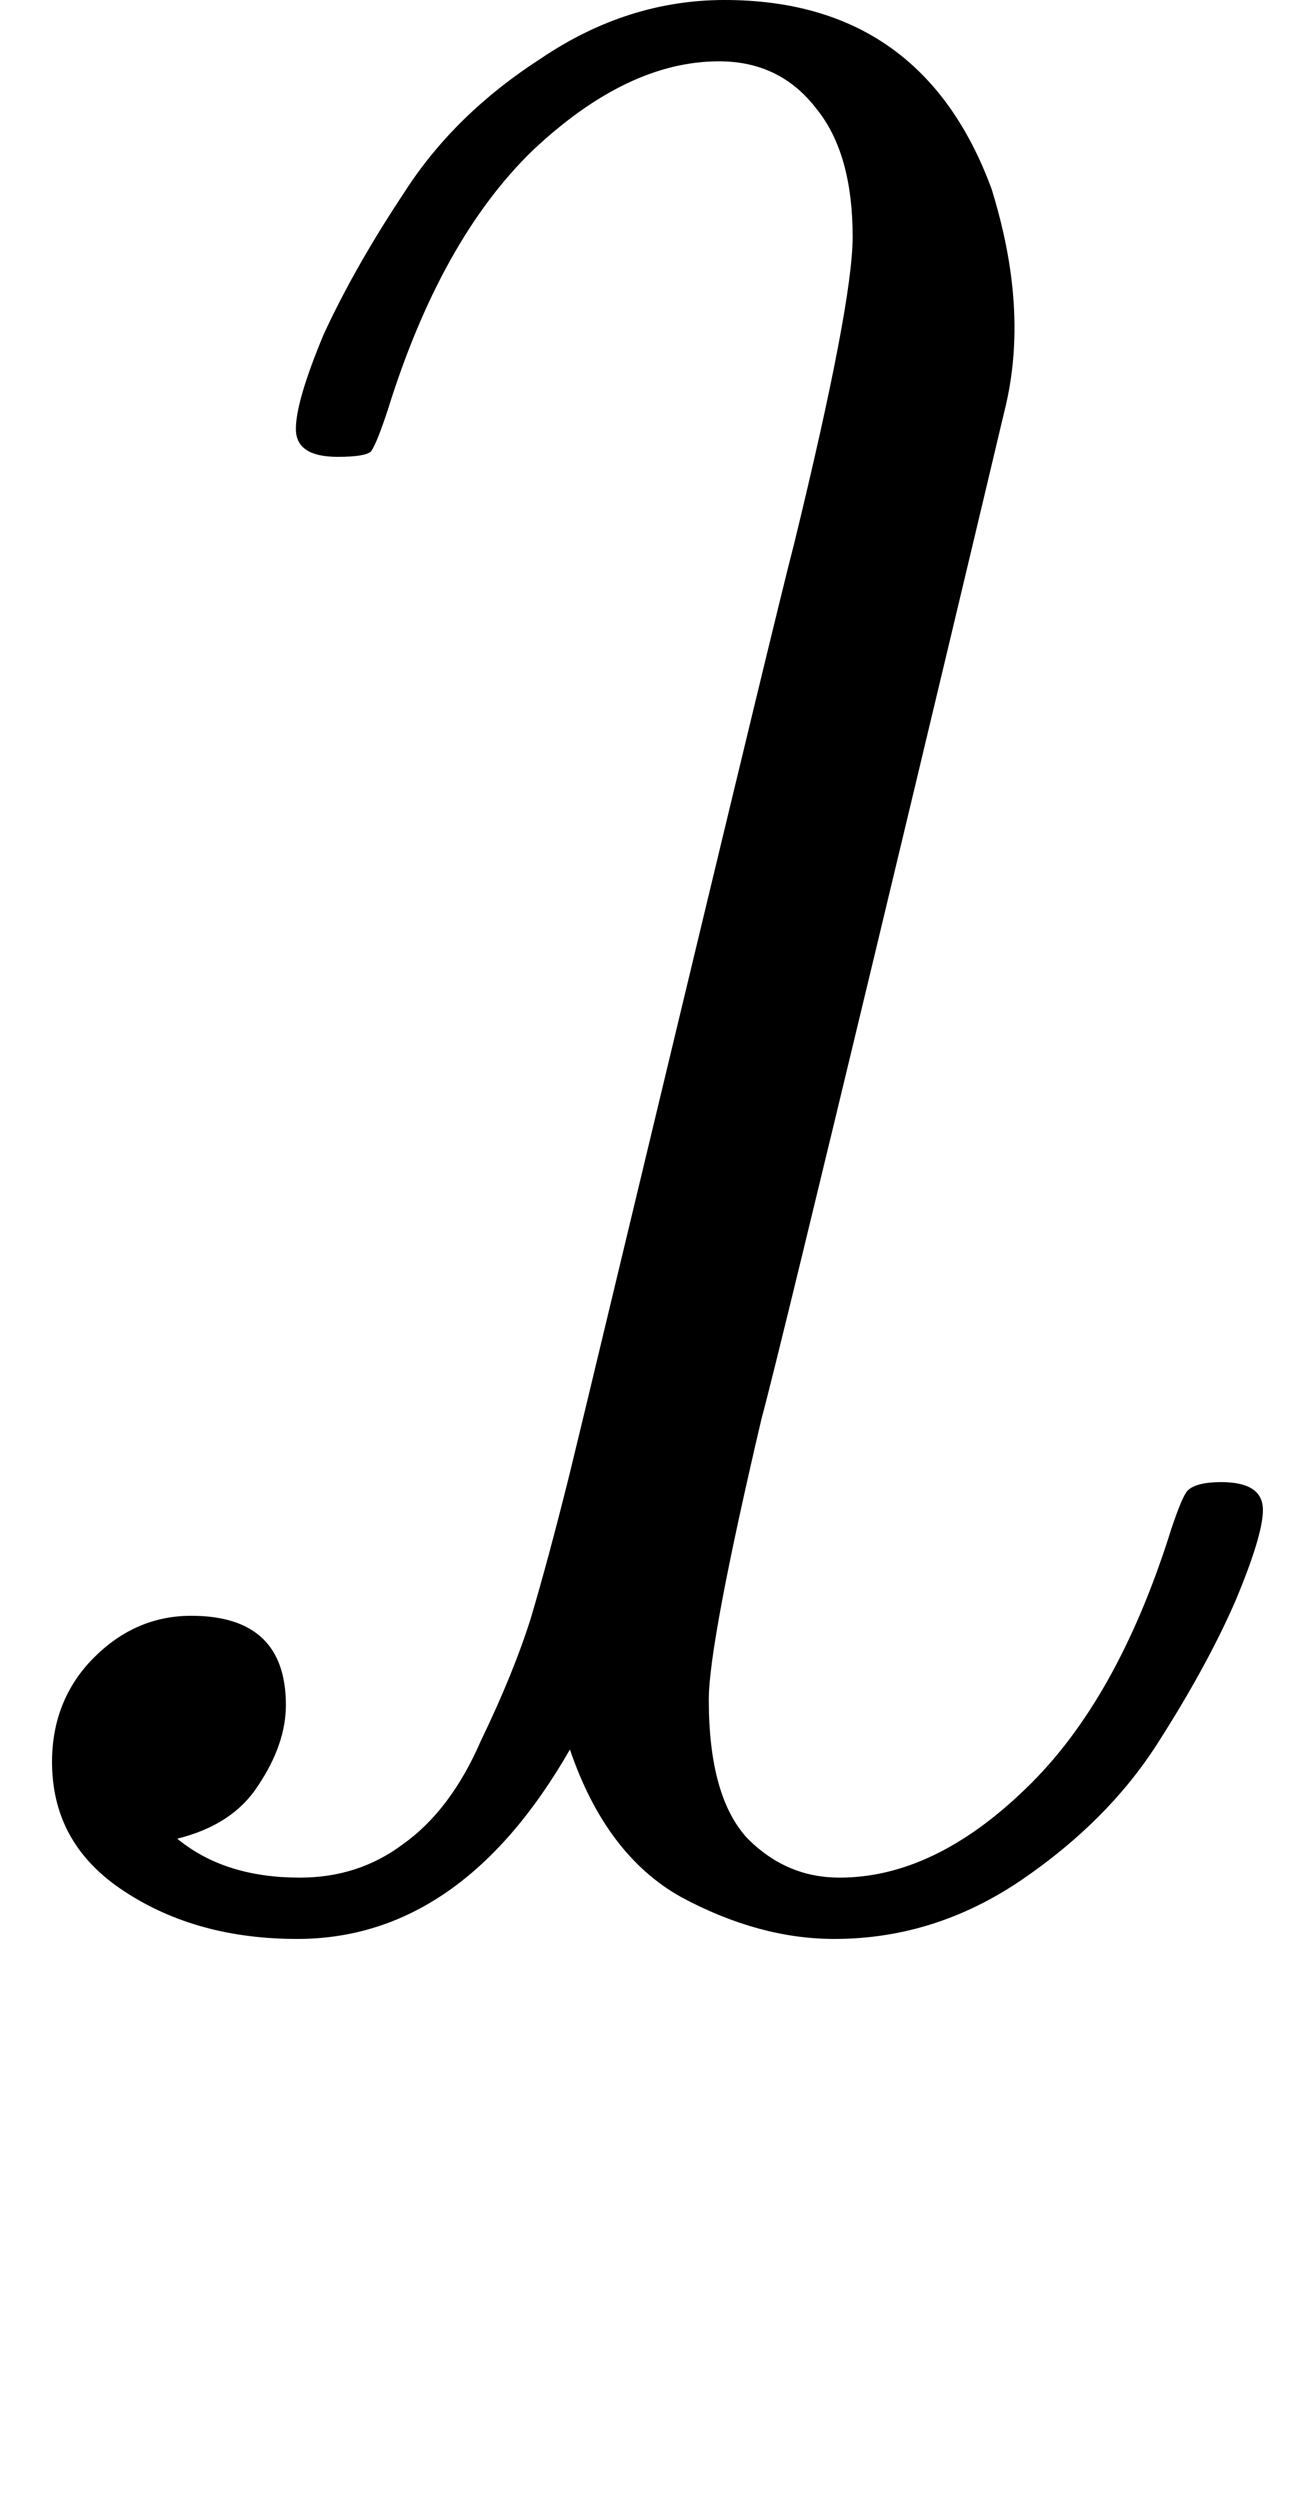 <?xml version="1.0" encoding="UTF-8" standalone="no"?>
<!-- Created with Inkscape (http://www.inkscape.org/) -->

<svg
   width="5mm"
   height="9.5mm"
   viewBox="0 0 5 9.5"
   version="1.1"
   id="svg5"
   inkscape:version="1.1.2 (b8e25be8, 2022-02-05)"
   sodipodi:docname="Latin turned r with tail in Landsmålalfabet.svg"
   inkscape:export-filename="/Users/moyogo/Downloads/Lm - turned r with hook or lambda.png"
   inkscape:export-xdpi="406.39999"
   inkscape:export-ydpi="406.39999"
   xmlns:inkscape="http://www.inkscape.org/namespaces/inkscape"
   xmlns:sodipodi="http://sodipodi.sourceforge.net/DTD/sodipodi-0.dtd"
   xmlns="http://www.w3.org/2000/svg"
   xmlns:svg="http://www.w3.org/2000/svg">
  <sodipodi:namedview
     id="namedview7"
     pagecolor="#ffffff"
     bordercolor="#666666"
     borderopacity="1.0"
     inkscape:pageshadow="2"
     inkscape:pageopacity="0.0"
     inkscape:pagecheckerboard="0"
     inkscape:document-units="mm"
     showgrid="false"
     showguides="true"
     inkscape:guide-bbox="true"
     fit-margin-top="0"
     fit-margin-left="0"
     fit-margin-right="0"
     fit-margin-bottom="0"
     inkscape:zoom="30.382082"
     inkscape:cx="9.4463571"
     inkscape:cy="9.2159582"
     inkscape:window-width="1698"
     inkscape:window-height="1046"
     inkscape:window-x="0"
     inkscape:window-y="25"
     inkscape:window-maximized="0"
     inkscape:current-layer="layer1"
     lock-margins="true" />
  <defs
     id="defs2" />
  <g
     inkscape:label="Layer 1"
     inkscape:groupmode="layer"
     id="layer1"
     transform="translate(-2.932,-79.442)">
    <g
       aria-label="x"
       id="g5898"
       style="font-size:10.583px;line-height:1.25;font-family:'Sakkal Majalla';-inkscape-font-specification:'Sakkal Majalla';word-spacing:0px;stroke-width:0.265"
       transform="translate(-1.206,-11.956)">
      <path
         d="m 4.336,98.11 c -0.004,-0.169 0.053,-0.307 0.159,-0.413 0.106,-0.106 0.229,-0.159 0.37,-0.159 0.24,0 0.36,0.113 0.36,0.339 0,0.099 -0.035,0.201 -0.106,0.307 -0.064,0.099 -0.166,0.166 -0.307,0.201 0.12,0.099 0.275,0.148 0.466,0.148 0.148,0 0.279,-0.042 0.392,-0.127 0.12,-0.085 0.219,-0.215 0.296,-0.392 0.085,-0.176 0.148,-0.332 0.19,-0.466 0.042,-0.141 0.092,-0.325 0.148,-0.55 0.085,-0.346 0.776,-3.24 0.854,-3.536 0.148,-0.607 0.222,-0.995 0.222,-1.164 0,-0.212 -0.046,-0.374 -0.138,-0.487 -0.092,-0.12 -0.215,-0.18 -0.37,-0.18 -0.233,0 -0.469,0.113 -0.709,0.339 -0.233,0.226 -0.416,0.554 -0.55,0.984 -0.028,0.085 -0.049,0.138 -0.064,0.159 -0.014,0.014 -0.056,0.021 -0.127,0.021 -0.106,0 -0.159,-0.035 -0.159,-0.106 0,-0.071 0.035,-0.19 0.106,-0.36 0.078,-0.169 0.18,-0.349 0.307,-0.54 0.127,-0.198 0.3,-0.367 0.519,-0.508 0.219,-0.148 0.452,-0.222 0.698,-0.222 0.501,0 0.84,0.24 1.016,0.72 0.06,0.196 0.133,0.511 0.047,0.847 -0.162,0.684 -0.844,3.54 -0.922,3.822 -0.134,0.571 -0.201,0.928 -0.201,1.069 0,0.247 0.049,0.423 0.148,0.529 0.099,0.099 0.215,0.148 0.349,0.148 0.24,0 0.476,-0.113 0.709,-0.339 C 8.273,97.969 8.456,97.641 8.591,97.21 8.619,97.126 8.64,97.076 8.654,97.062 c 0.021,-0.021 0.064,-0.032 0.127,-0.032 0.106,0 0.159,0.035 0.159,0.106 0,0.064 -0.035,0.18 -0.106,0.349 -0.071,0.162 -0.169,0.342 -0.296,0.54 -0.127,0.198 -0.3,0.37 -0.519,0.519 -0.219,0.148 -0.455,0.222 -0.709,0.222 -0.19,0 -0.385,-0.053 -0.582,-0.159 -0.19,-0.106 -0.332,-0.293 -0.423,-0.561 -0.275,0.48 -0.621,0.72 -1.037,0.72 -0.254,0 -0.473,-0.06 -0.656,-0.18 C 4.428,98.466 4.341,98.307 4.336,98.11 Z"
         style="font-style:italic;font-weight:500;font-family:'CMU Serif';-inkscape-font-specification:'CMU Serif, Medium Italic';fill:#000000"
         id="path5896"
         sodipodi:nodetypes="ssssccscccccscscccsscccscccscsscssscsssccssss" />
    </g>
  </g>
</svg>
